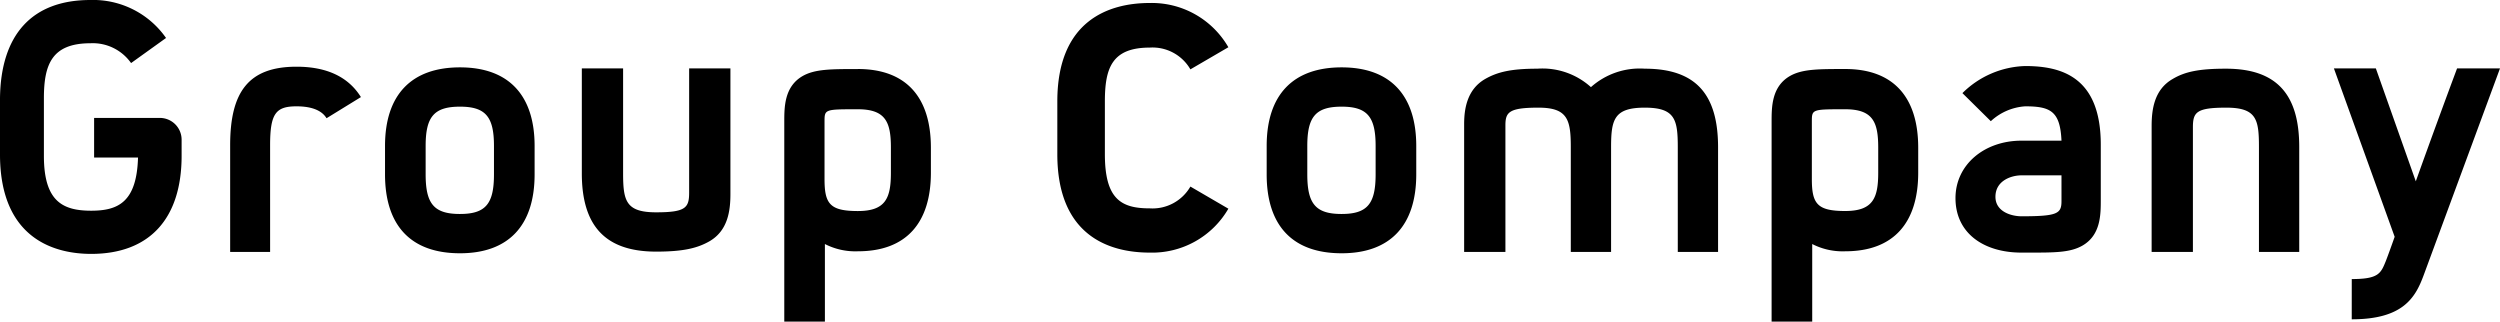 <svg xmlns="http://www.w3.org/2000/svg" width="257.414" height="33.116" viewBox="0 0 257.414 33.116">
  <path id="Group_Company" data-name="Group Company" d="M11.764.2c6.052,0,9.316-3.672,9.316-10.1V-11.56A2.242,2.242,0,0,0,18.836-13.8H12.07v4.08h4.522c-.136,4.59-2.04,5.474-4.828,5.474C8.84-4.25,6.9-5.2,6.9-9.894V-15.81c0-3.5.816-5.678,4.794-5.678a4.821,4.821,0,0,1,4.182,2.04l3.6-2.584a9.151,9.151,0,0,0-7.786-3.91C5.61-25.942,2.448-22.3,2.38-15.81v5.916C2.448-1.122,8.3.2,11.764.2ZM30.192,0H26.078V-10.982c0-5.474,1.87-8.092,6.834-8.092,3.128,0,5.338,1.054,6.63,3.128L36.006-13.77c-.17-.238-.714-1.224-3.094-1.224-2.142,0-2.72.748-2.72,4.012Zm19.55.136c5,0,7.684-2.856,7.684-8.126v-2.924c0-5.168-2.618-8.092-7.684-8.092-5,0-7.718,2.822-7.718,8.092V-7.99C42.024-2.754,44.642.136,49.742.136Zm0-4.046c-2.686,0-3.536-1.054-3.536-4.08v-2.924c0-2.992.85-4.046,3.536-4.046,2.652,0,3.5,1.054,3.5,4.046V-7.99C53.244-4.964,52.394-3.91,49.742-3.91ZM73.338-18.9h4.25V-5.95c0,1.734-.272,3.774-2.176,4.862-1.258.714-2.72,1.054-5.474,1.054-5.236,0-7.65-2.652-7.65-8.058V-18.9h4.25V-8.126c0,2.856.272,4.046,3.4,4.046,3.06,0,3.4-.476,3.4-2.04Zm17.374.068c-2.754,0-4.42,0-5.678.714-1.9,1.088-1.9,3.2-1.9,4.726V7.174h4.182V-.816a6.868,6.868,0,0,0,3.4.748c5.032,0,7.514-2.992,7.514-8.092v-2.584C98.226-15.98,95.642-18.836,90.712-18.836Zm3.4,10.676c0,2.618-.544,3.944-3.4,3.944-2.89,0-3.434-.748-3.434-3.3V-13.4c0-1.292,0-1.292,3.434-1.292,2.856,0,3.4,1.326,3.4,3.944ZM120.768.068a9.065,9.065,0,0,0,8.092-4.522l-3.91-2.278a4.5,4.5,0,0,1-4.182,2.244c-2.924,0-4.624-.918-4.624-5.576V-15.5c0-3.468.748-5.542,4.624-5.542A4.5,4.5,0,0,1,124.95-18.8l3.91-2.278a9.1,9.1,0,0,0-8.092-4.556c-4.182,0-9.52,1.768-9.52,10.132v5.44C111.248-1.666,116.586.068,120.768.068Zm19.754.068c5,0,7.684-2.856,7.684-8.126v-2.924c0-5.168-2.618-8.092-7.684-8.092-5,0-7.718,2.822-7.718,8.092V-7.99C132.8-2.754,135.422.136,140.522.136Zm0-4.046c-2.686,0-3.536-1.054-3.536-4.08v-2.924c0-2.992.85-4.046,3.536-4.046,2.652,0,3.5,1.054,3.5,4.046V-7.99C144.024-4.964,143.174-3.91,140.522-3.91Zm38.76-6.868c0-5.406-2.244-8.092-7.548-8.092a7.538,7.538,0,0,0-5.542,1.9,7.436,7.436,0,0,0-5.508-1.9c-2.72,0-4.114.34-5.372,1.054-1.9,1.088-2.176,3.128-2.176,4.658V0h4.25V-13.022c0-1.36.34-1.836,3.4-1.836,2.992,0,3.332,1.224,3.332,4.046V0h4.148V-10.778c0-2.856.306-4.08,3.468-4.08,3.128,0,3.4,1.224,3.4,4.08V0h4.148Zm13.09-8.058c-2.754,0-4.42,0-5.678.714-1.9,1.088-1.9,3.2-1.9,4.726V7.174h4.182V-.816a6.868,6.868,0,0,0,3.4.748c5.032,0,7.514-2.992,7.514-8.092v-2.584C199.886-15.98,197.3-18.836,192.372-18.836Zm3.4,10.676c0,2.618-.544,3.944-3.4,3.944-2.89,0-3.434-.748-3.434-3.3V-13.4c0-1.292,0-1.292,3.434-1.292,2.856,0,3.4,1.326,3.4,3.944ZM211.242.068h-.714c-3.91,0-6.8-2.006-6.8-5.61,0-3.434,2.958-5.916,6.8-5.916h4.114c-.136-3.026-1.122-3.536-3.74-3.536a5.753,5.753,0,0,0-3.536,1.53l-2.924-2.89a9.563,9.563,0,0,1,6.46-2.788c3.706,0,7.786,1.088,7.786,8.092v5.678c0,1.53,0,3.638-1.9,4.726C215.526.068,213.962.068,211.242.068Zm-.714-7.956c-1.054,0-2.686.544-2.686,2.21,0,1.53,1.632,2.006,2.686,2.006,3.706,0,4.114-.272,4.114-1.564V-7.888ZM228.174,0h-4.25V-12.954c0-1.734.272-3.774,2.176-4.862,1.258-.748,2.72-1.054,5.474-1.054,5.27,0,7.548,2.686,7.548,8.058V0h-4.148V-10.812c0-2.822-.238-4.046-3.366-4.046-3.094,0-3.434.476-3.434,2.04Zm16.354,6.936c5.3,0,6.562-2.244,7.412-4.556L259.794-18.9h-4.42c-1.054,2.822-2.754,7.446-4.25,11.628L247.01-18.9h-4.318l6.256,17.34c-.408,1.156-.782,2.176-.918,2.516-.51,1.258-.748,1.836-3.5,1.836Z" transform="translate(-2.38 25.942)"/>
</svg>
